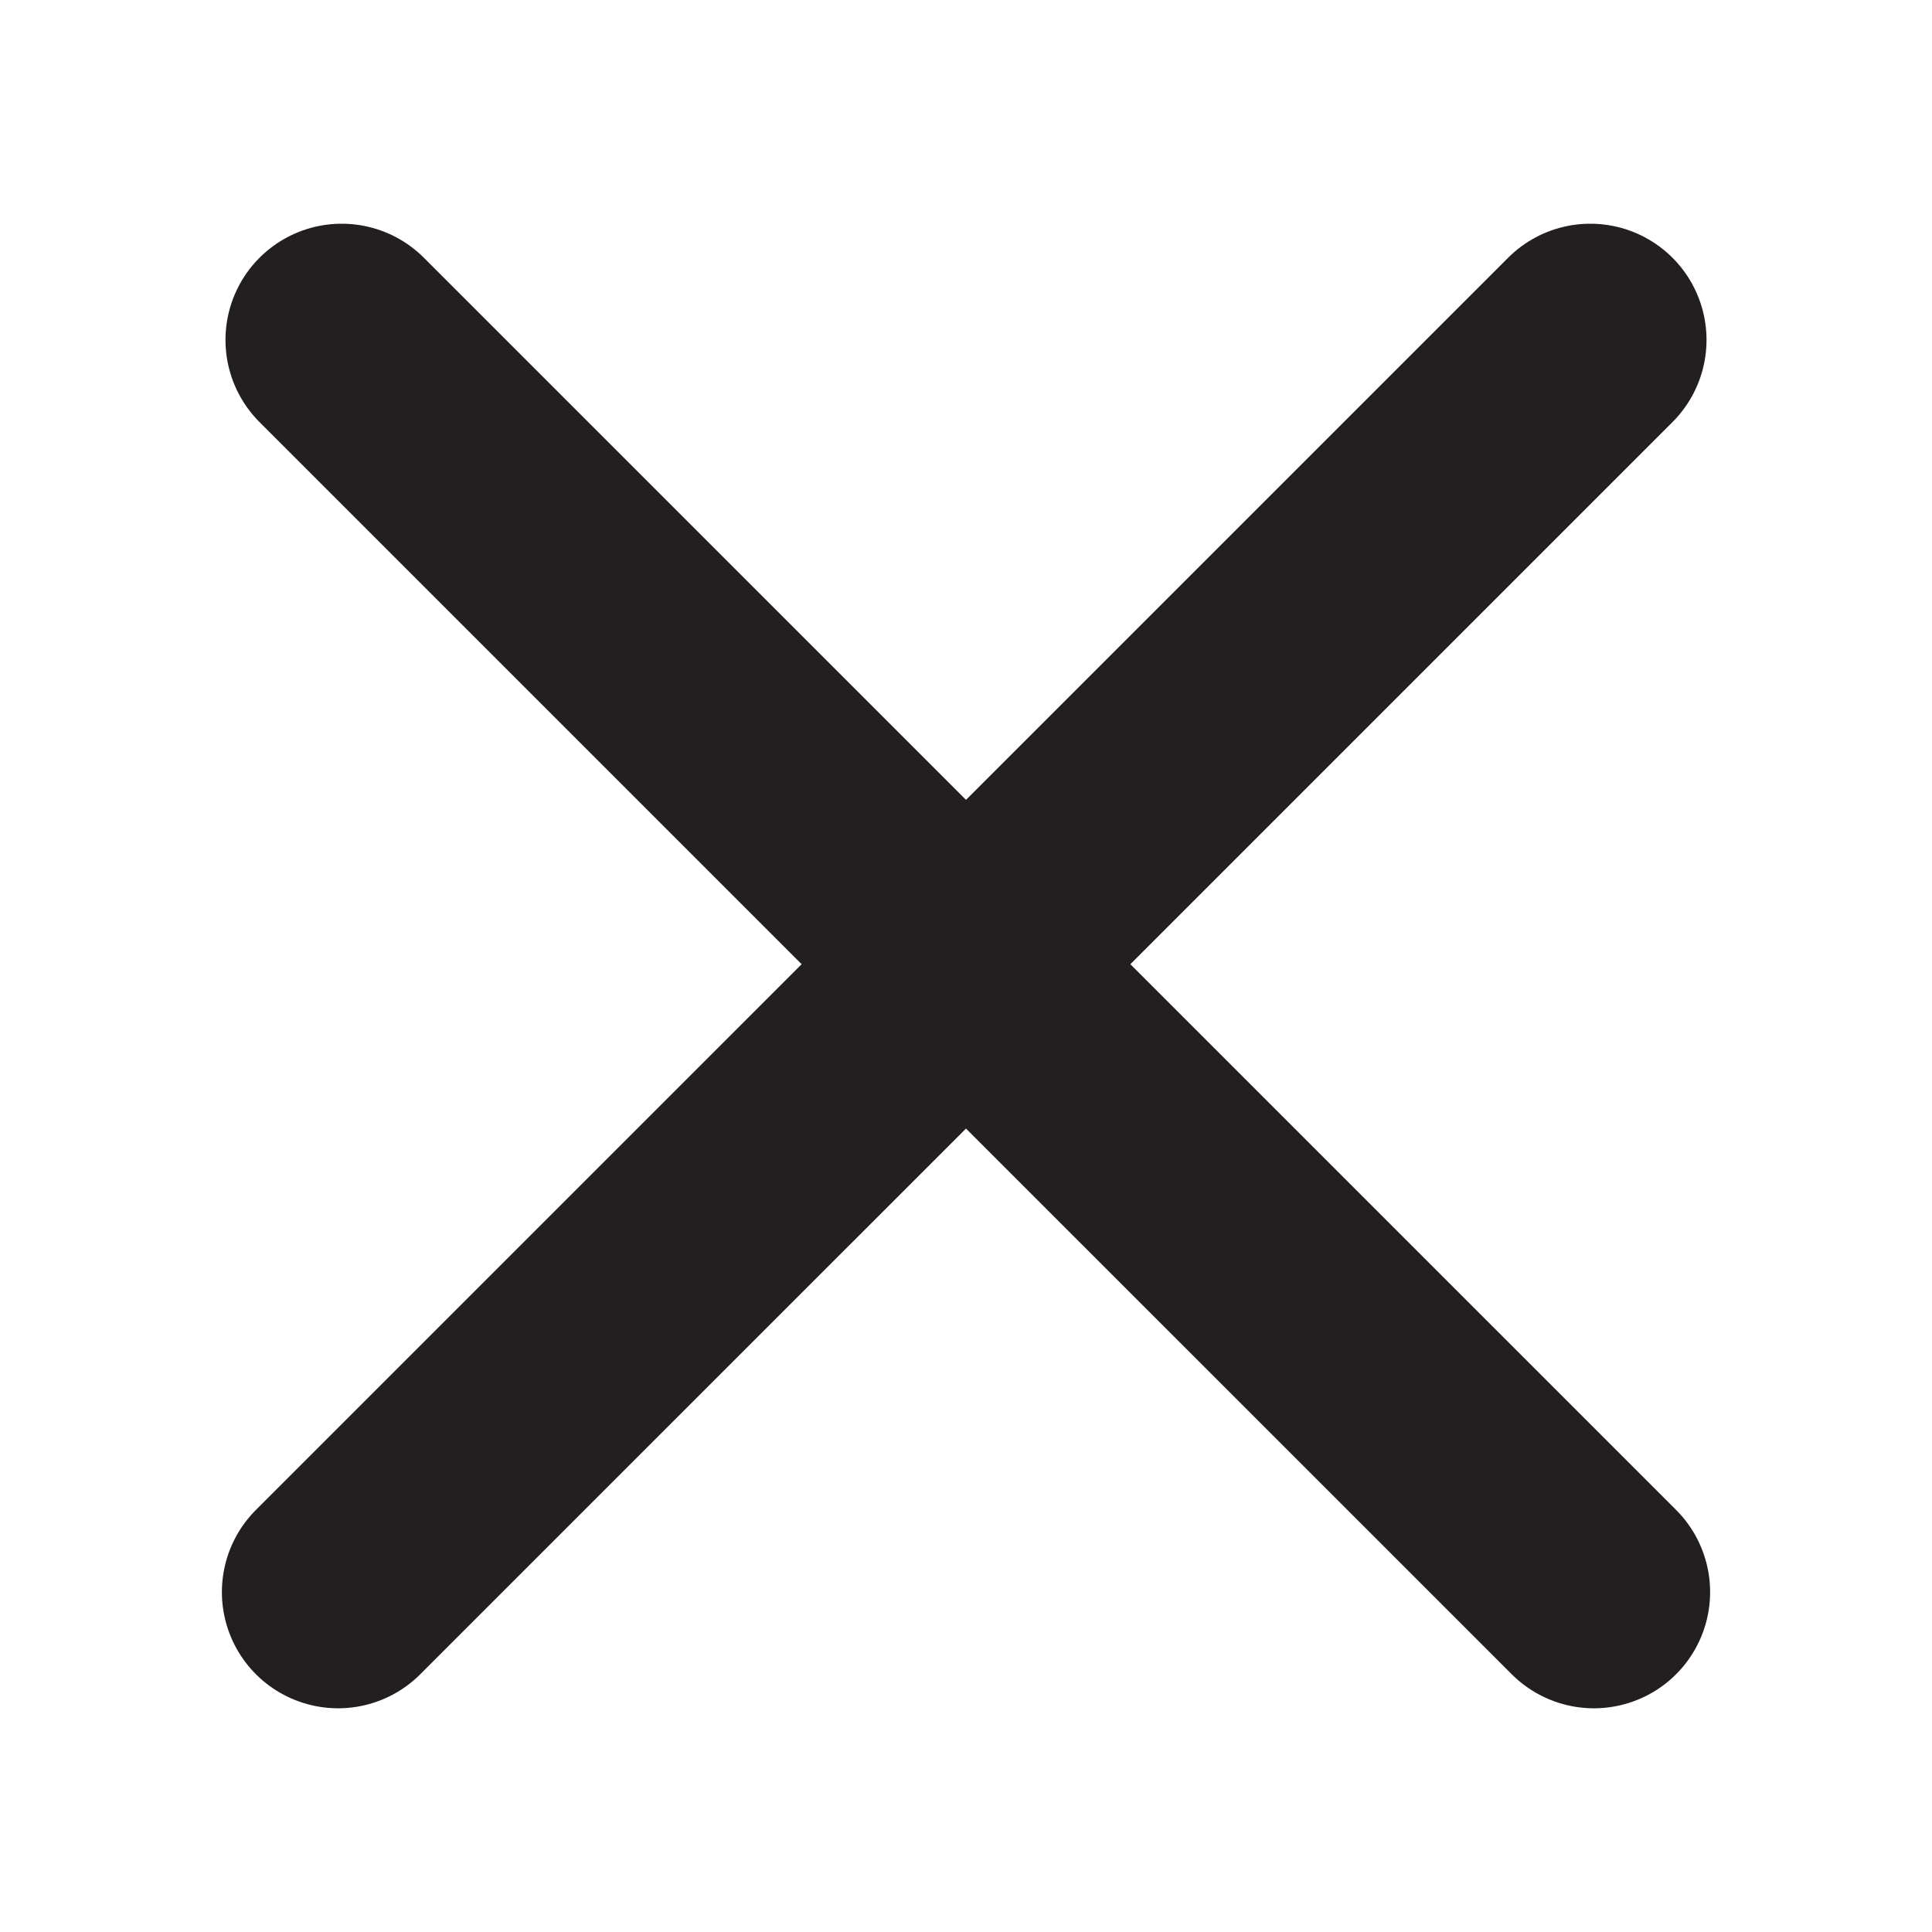 <?xml version="1.0" encoding="utf-8"?>
<!-- Generator: Adobe Illustrator 19.1.0, SVG Export Plug-In . SVG Version: 6.00 Build 0)  -->
<svg version="1.1" id="Layer_1" xmlns="http://www.w3.org/2000/svg" xmlns:xlink="http://www.w3.org/1999/xlink" x="0px" y="0px"
	 viewBox="-89 46 72 72" enable-background="new -89 46 72 72" xml:space="preserve">
<line fill="none" stroke="#231F20" stroke-width="8.662" stroke-linecap="round" stroke-miterlimit="10" x1="-29.734" y1="58.668" x2="-76.4" y2="105.332"/>
<line fill="none" stroke="#231F20" stroke-width="8.662" stroke-linecap="round" stroke-miterlimit="10" x1="-76.266" y1="58.668" x2="-29.6" y2="105.332"/>
</svg>
